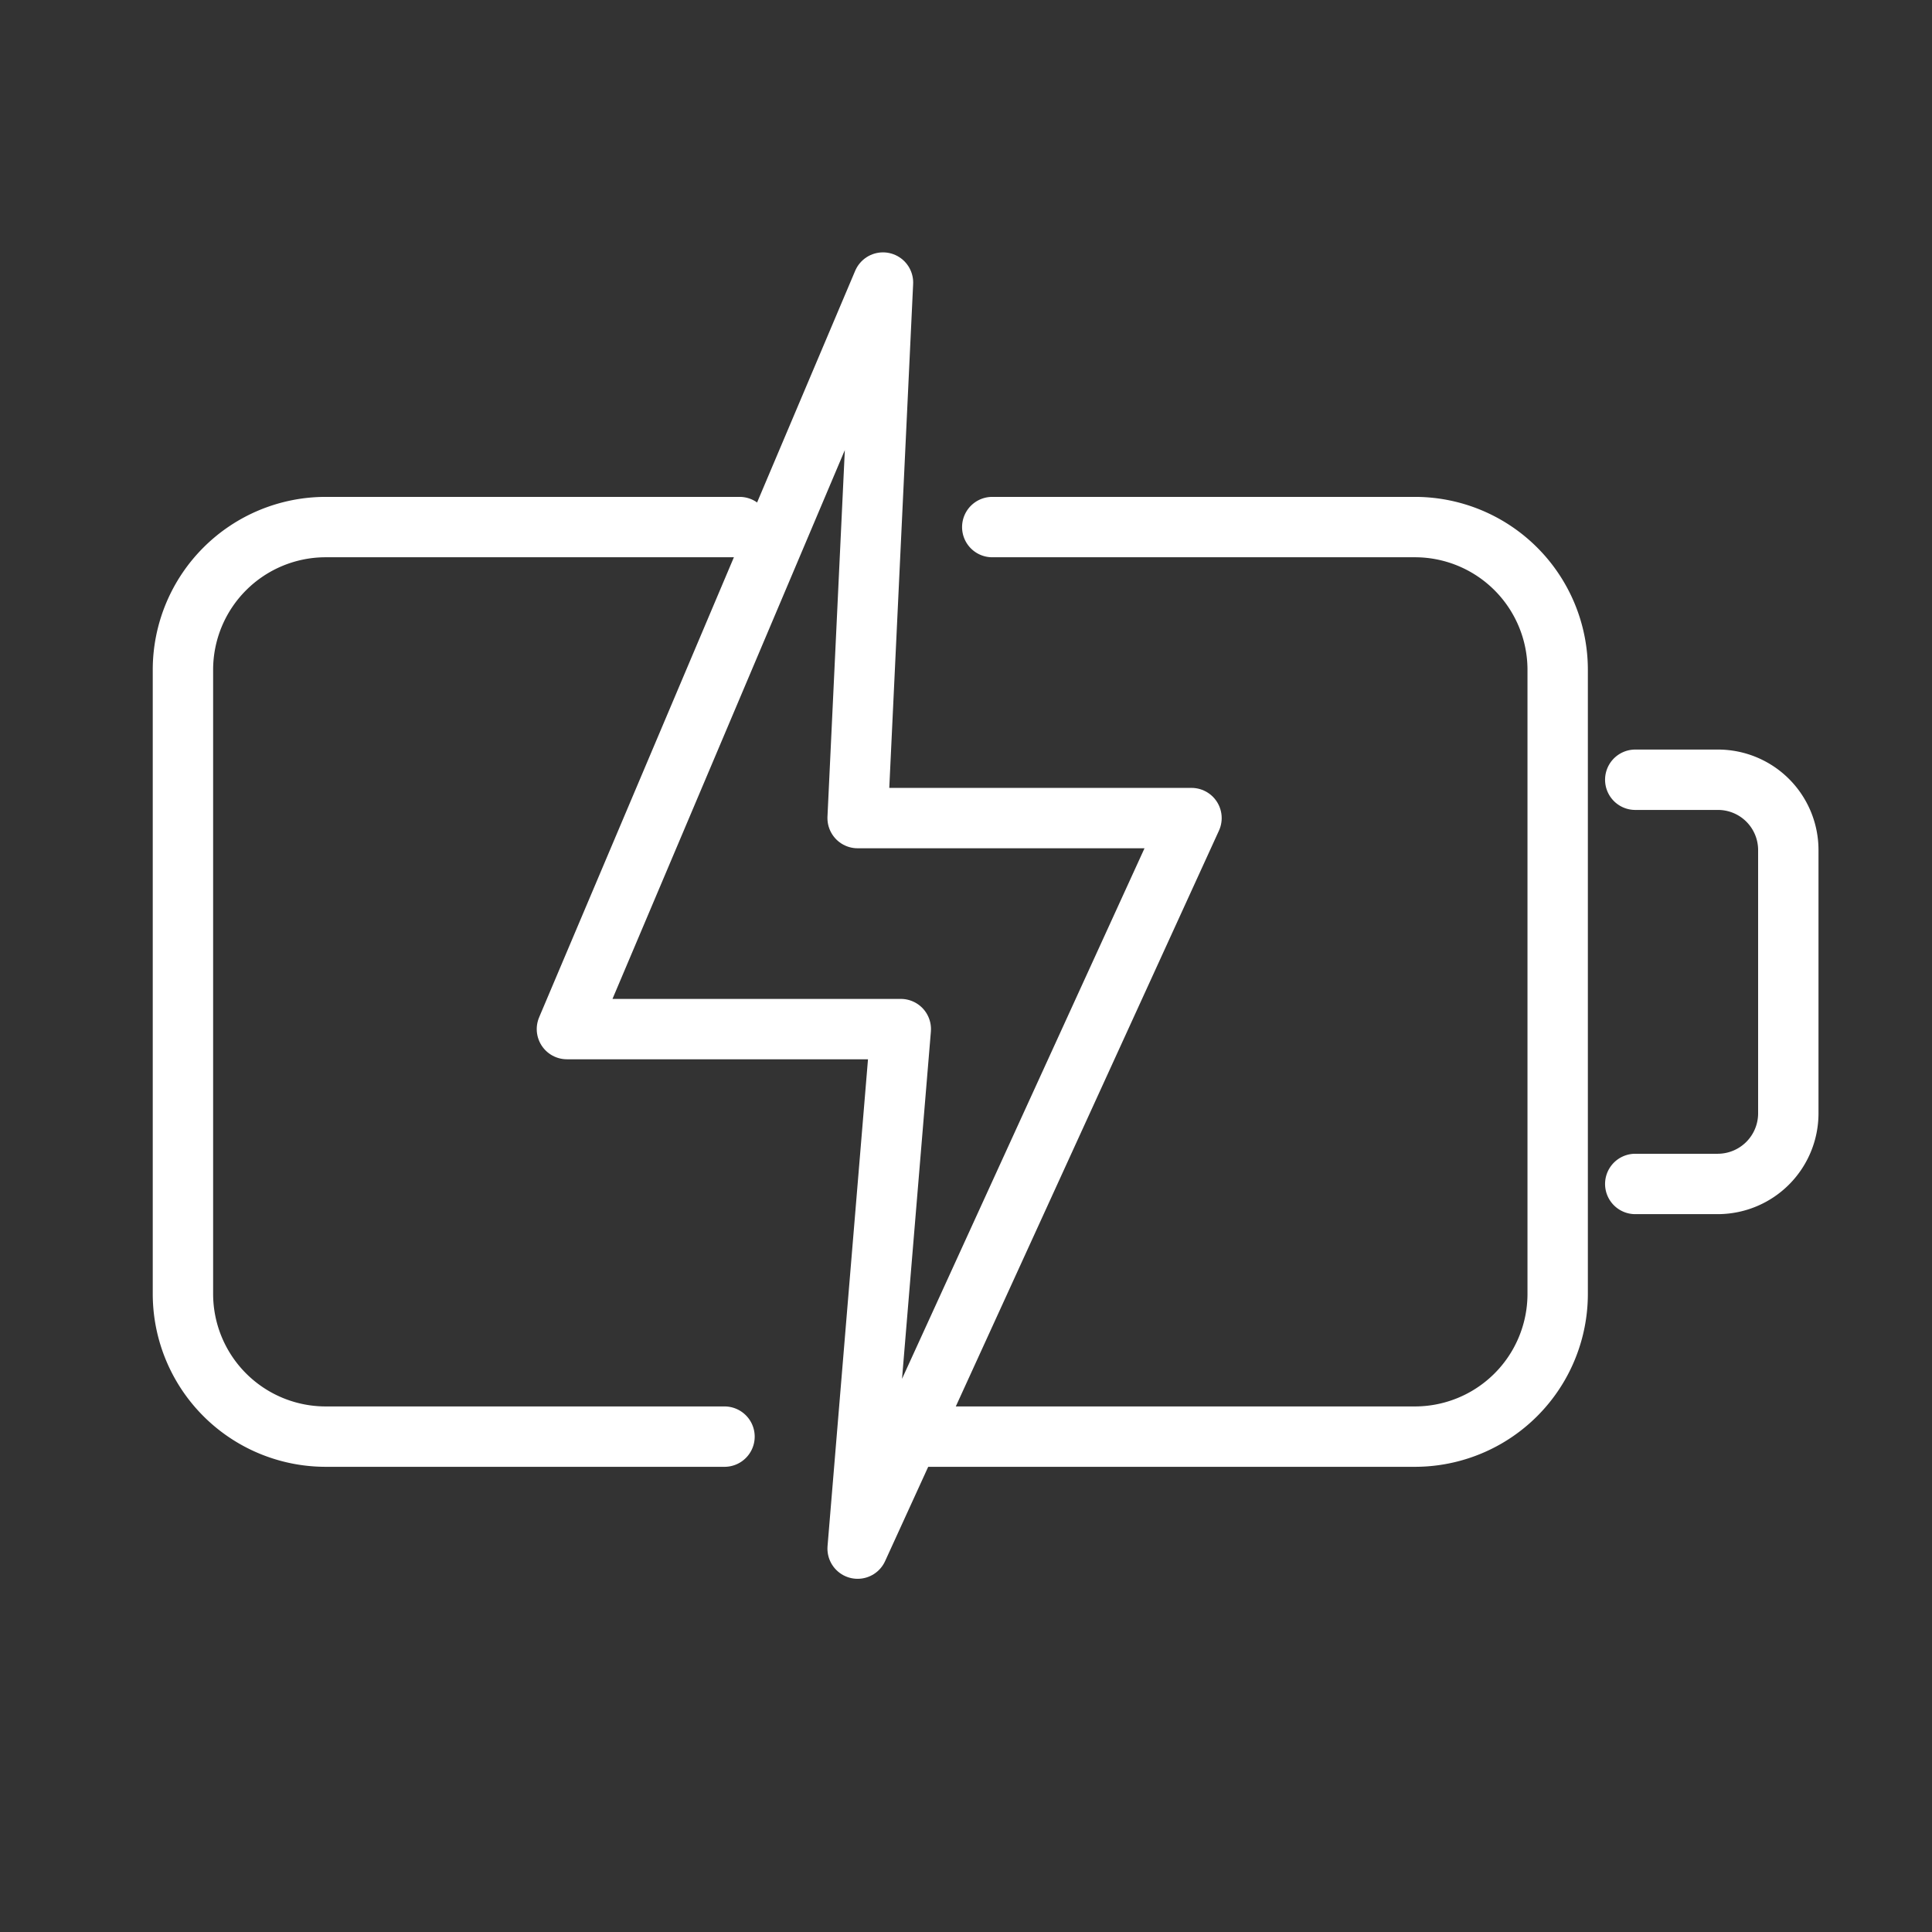 <svg xmlns="http://www.w3.org/2000/svg" id="Layer_1" data-name="Layer 1" viewBox="0 0 64 64"><rect x="0" y="0" width="64" height="64" fill="#333333" stroke="none"/><defs><style>.cls-1{fill:none;stroke:#fff;stroke-linecap:round;stroke-linejoin:round;stroke-width:2px;}</style></defs><path class="cls-1" d="M30.37,47.59h16.5a4.73,4.73,0,0,0,4.73-4.73V22.19a4.73,4.73,0,0,0-4.73-4.73h-14"></path><path class="cls-1" d="M24.5,17.46H10.79a4.73,4.73,0,0,0-4.73,4.73V42.86a4.73,4.73,0,0,0,4.73,4.73H24"></path><path class="cls-1" d="M54.17,39.22h2.74a2.34,2.34,0,0,0,2.33-2.33V28.16a2.33,2.33,0,0,0-2.33-2.33H54.17"></path><polygon class="cls-1" points="28.41 51.3 39.47 27.1 28.41 27.1 29.25 9.36 18.78 34.09 29.84 34.09 28.41 51.3"></polygon></svg>